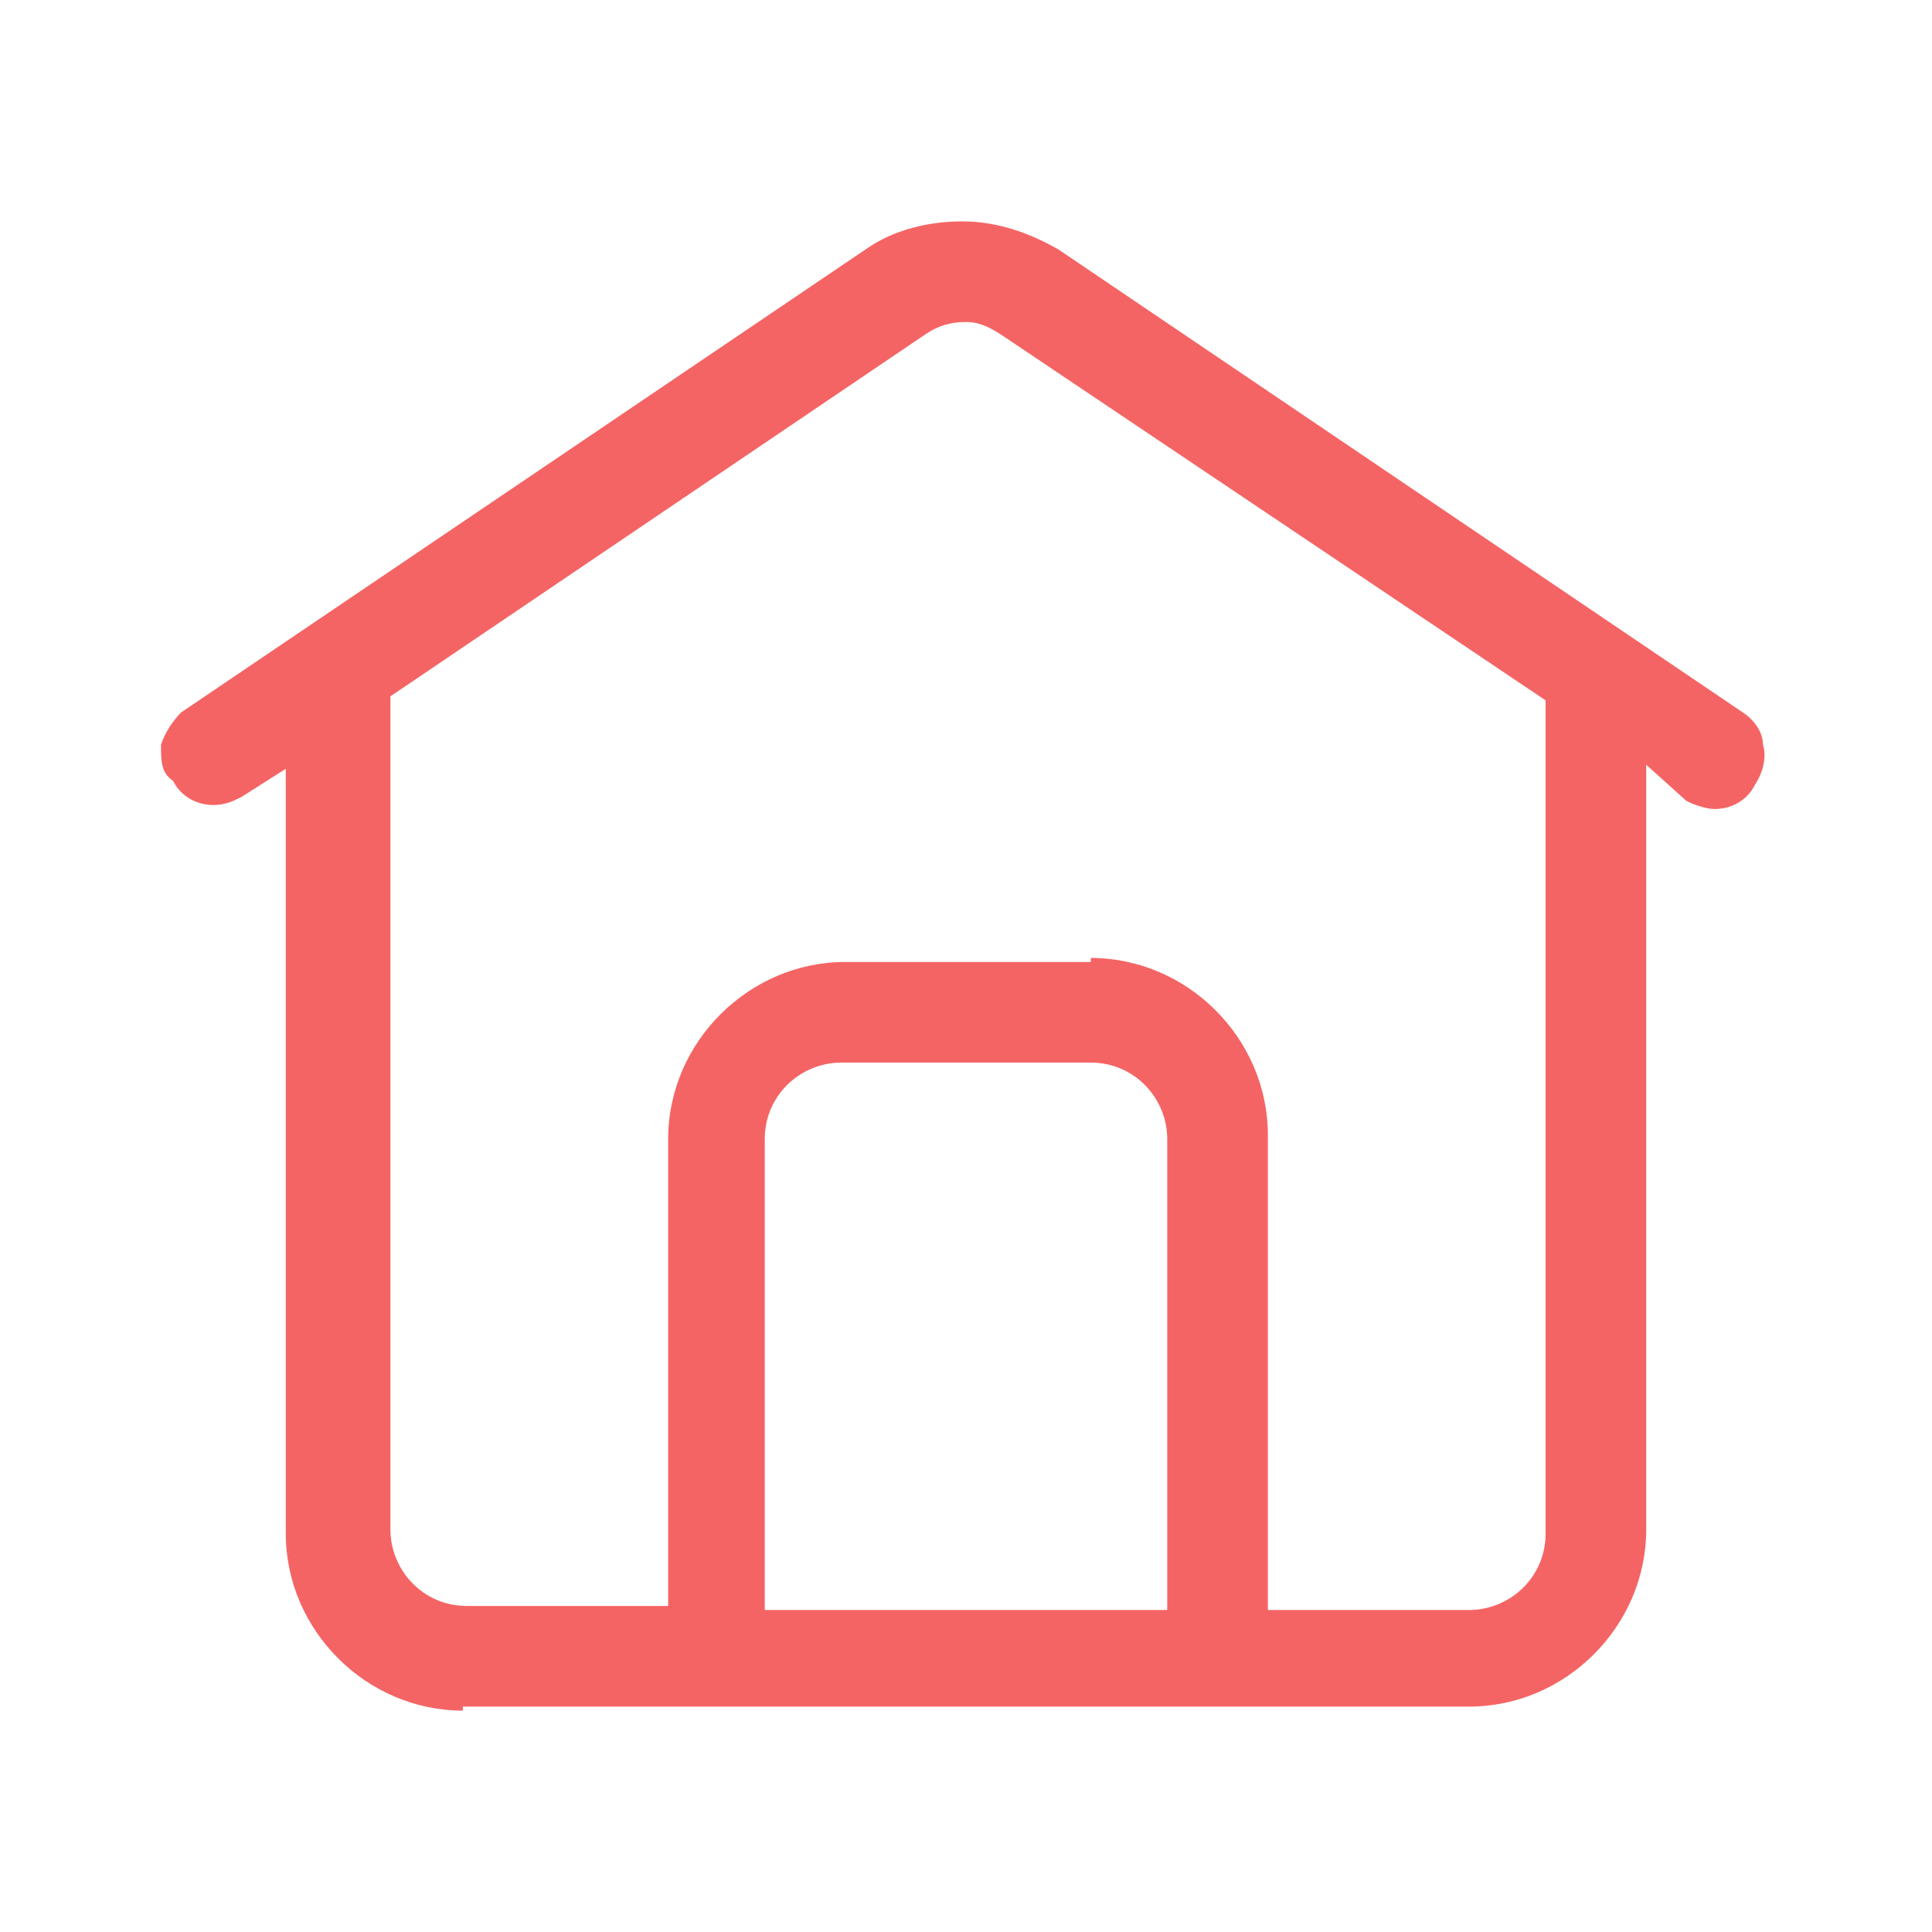 <?xml version="1.0" encoding="UTF-8"?>
<svg xmlns="http://www.w3.org/2000/svg" xmlns:xlink="http://www.w3.org/1999/xlink" version="1.1" id="Ebene_1" x="0px" y="0px" viewBox="0 0 48 48" style="enable-background:new 0 0 48 48;" xml:space="preserve">

<path fill="#f56464" d="M11.5,42.5c-2.4,0-4.4-2-4.4-4.4v-19L6,19.8c-0.2,0.1-0.4,0.2-0.7,0.2l0,0c-0.4,0-0.8-0.2-1-0.6  C4,19.2,4,18.9,4,18.5c0.1-0.3,0.3-0.6,0.5-0.8l17-11.5c0.7-0.5,1.6-0.7,2.4-0.7c0.9,0,1.7,0.3,2.4,0.7l17,11.5  c0.3,0.2,0.5,0.5,0.5,0.8c0.1,0.3,0,0.7-0.2,1c-0.2,0.4-0.6,0.6-1,0.6c-0.2,0-0.5-0.1-0.7-0.2L40.9,19v19c0,2.4-2,4.4-4.4,4.4H11.5z   M27.1,23.8c2.4,0,4.4,2,4.4,4.4V40h5c1,0,1.9-0.8,1.9-1.9V17.4L25,8.4C24.7,8.2,24.4,8,24,8c-0.4,0-0.7,0.1-1,0.3l-13.3,9v20.7  c0,1,0.8,1.9,1.9,1.9h5V28.3c0-2.4,2-4.4,4.4-4.4H27.1z M20.9,26.4c-1,0-1.9,0.8-1.9,1.9V40h10V28.3c0-1-0.8-1.9-1.9-1.9H20.9z"></path>
</svg>
